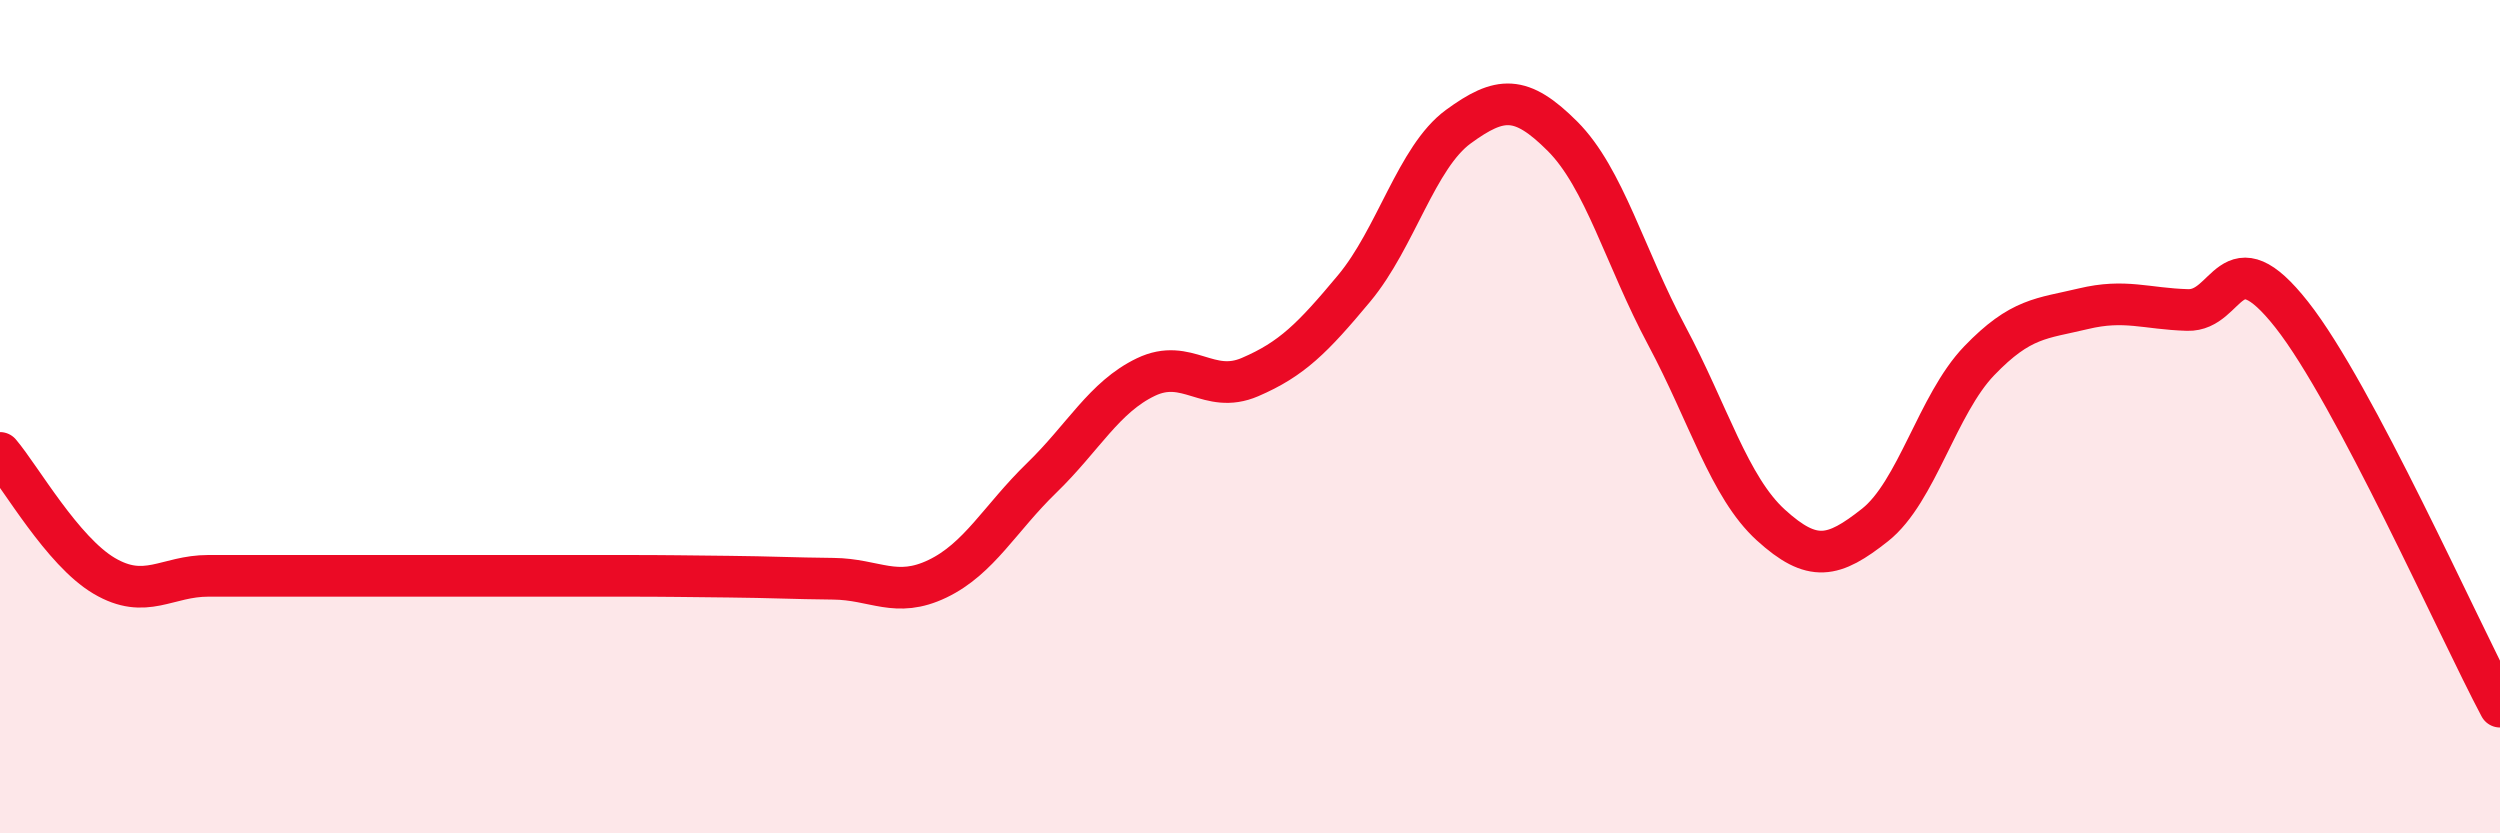 
    <svg width="60" height="20" viewBox="0 0 60 20" xmlns="http://www.w3.org/2000/svg">
      <path
        d="M 0,10.87 C 0.5,11.46 1.5,13.23 2.5,13.82 C 3.5,14.41 4,13.82 5,13.82 C 6,13.82 6.5,13.82 7.5,13.82 C 8.5,13.82 9,13.82 10,13.82 C 11,13.82 11.5,13.82 12.5,13.82 C 13.5,13.82 14,13.82 15,13.82 C 16,13.82 16.5,13.83 17.5,13.84 C 18.5,13.85 19,13.88 20,13.89 C 21,13.9 21.5,14.37 22.5,13.89 C 23.5,13.41 24,12.44 25,11.47 C 26,10.5 26.5,9.53 27.5,9.05 C 28.5,8.57 29,9.48 30,9.05 C 31,8.62 31.5,8.12 32.5,6.92 C 33.5,5.72 34,3.77 35,3.04 C 36,2.31 36.5,2.27 37.5,3.27 C 38.5,4.27 39,6.18 40,8.05 C 41,9.92 41.5,11.69 42.5,12.6 C 43.5,13.51 44,13.39 45,12.6 C 46,11.81 46.5,9.7 47.5,8.66 C 48.5,7.62 49,7.65 50,7.41 C 51,7.17 51.5,7.41 52.5,7.44 C 53.5,7.47 53.5,5.65 55,7.55 C 56.5,9.45 59,15.08 60,16.96L60 20L0 20Z"
        fill="#EB0A25"
        opacity="0.1"
        stroke-linecap="round"
        stroke-linejoin="round"
      />
      <path
        d="M 0,10.87 C 0.5,11.46 1.5,13.23 2.5,13.82 C 3.5,14.41 4,13.82 5,13.82 C 6,13.82 6.5,13.82 7.5,13.82 C 8.5,13.82 9,13.82 10,13.82 C 11,13.82 11.5,13.82 12.5,13.82 C 13.5,13.82 14,13.82 15,13.82 C 16,13.82 16.5,13.83 17.5,13.84 C 18.5,13.85 19,13.88 20,13.89 C 21,13.9 21.5,14.37 22.5,13.89 C 23.5,13.41 24,12.44 25,11.47 C 26,10.5 26.5,9.53 27.5,9.05 C 28.5,8.57 29,9.48 30,9.05 C 31,8.62 31.5,8.12 32.5,6.92 C 33.5,5.72 34,3.77 35,3.04 C 36,2.31 36.5,2.27 37.5,3.27 C 38.5,4.27 39,6.18 40,8.05 C 41,9.92 41.5,11.69 42.5,12.6 C 43.5,13.51 44,13.39 45,12.6 C 46,11.81 46.5,9.7 47.5,8.66 C 48.5,7.62 49,7.65 50,7.41 C 51,7.17 51.5,7.41 52.5,7.44 C 53.5,7.47 53.5,5.65 55,7.55 C 56.5,9.45 59,15.08 60,16.96"
        stroke="#EB0A25"
        stroke-width="1"
        fill="none"
        stroke-linecap="round"
        stroke-linejoin="round"
      />
    </svg>
  